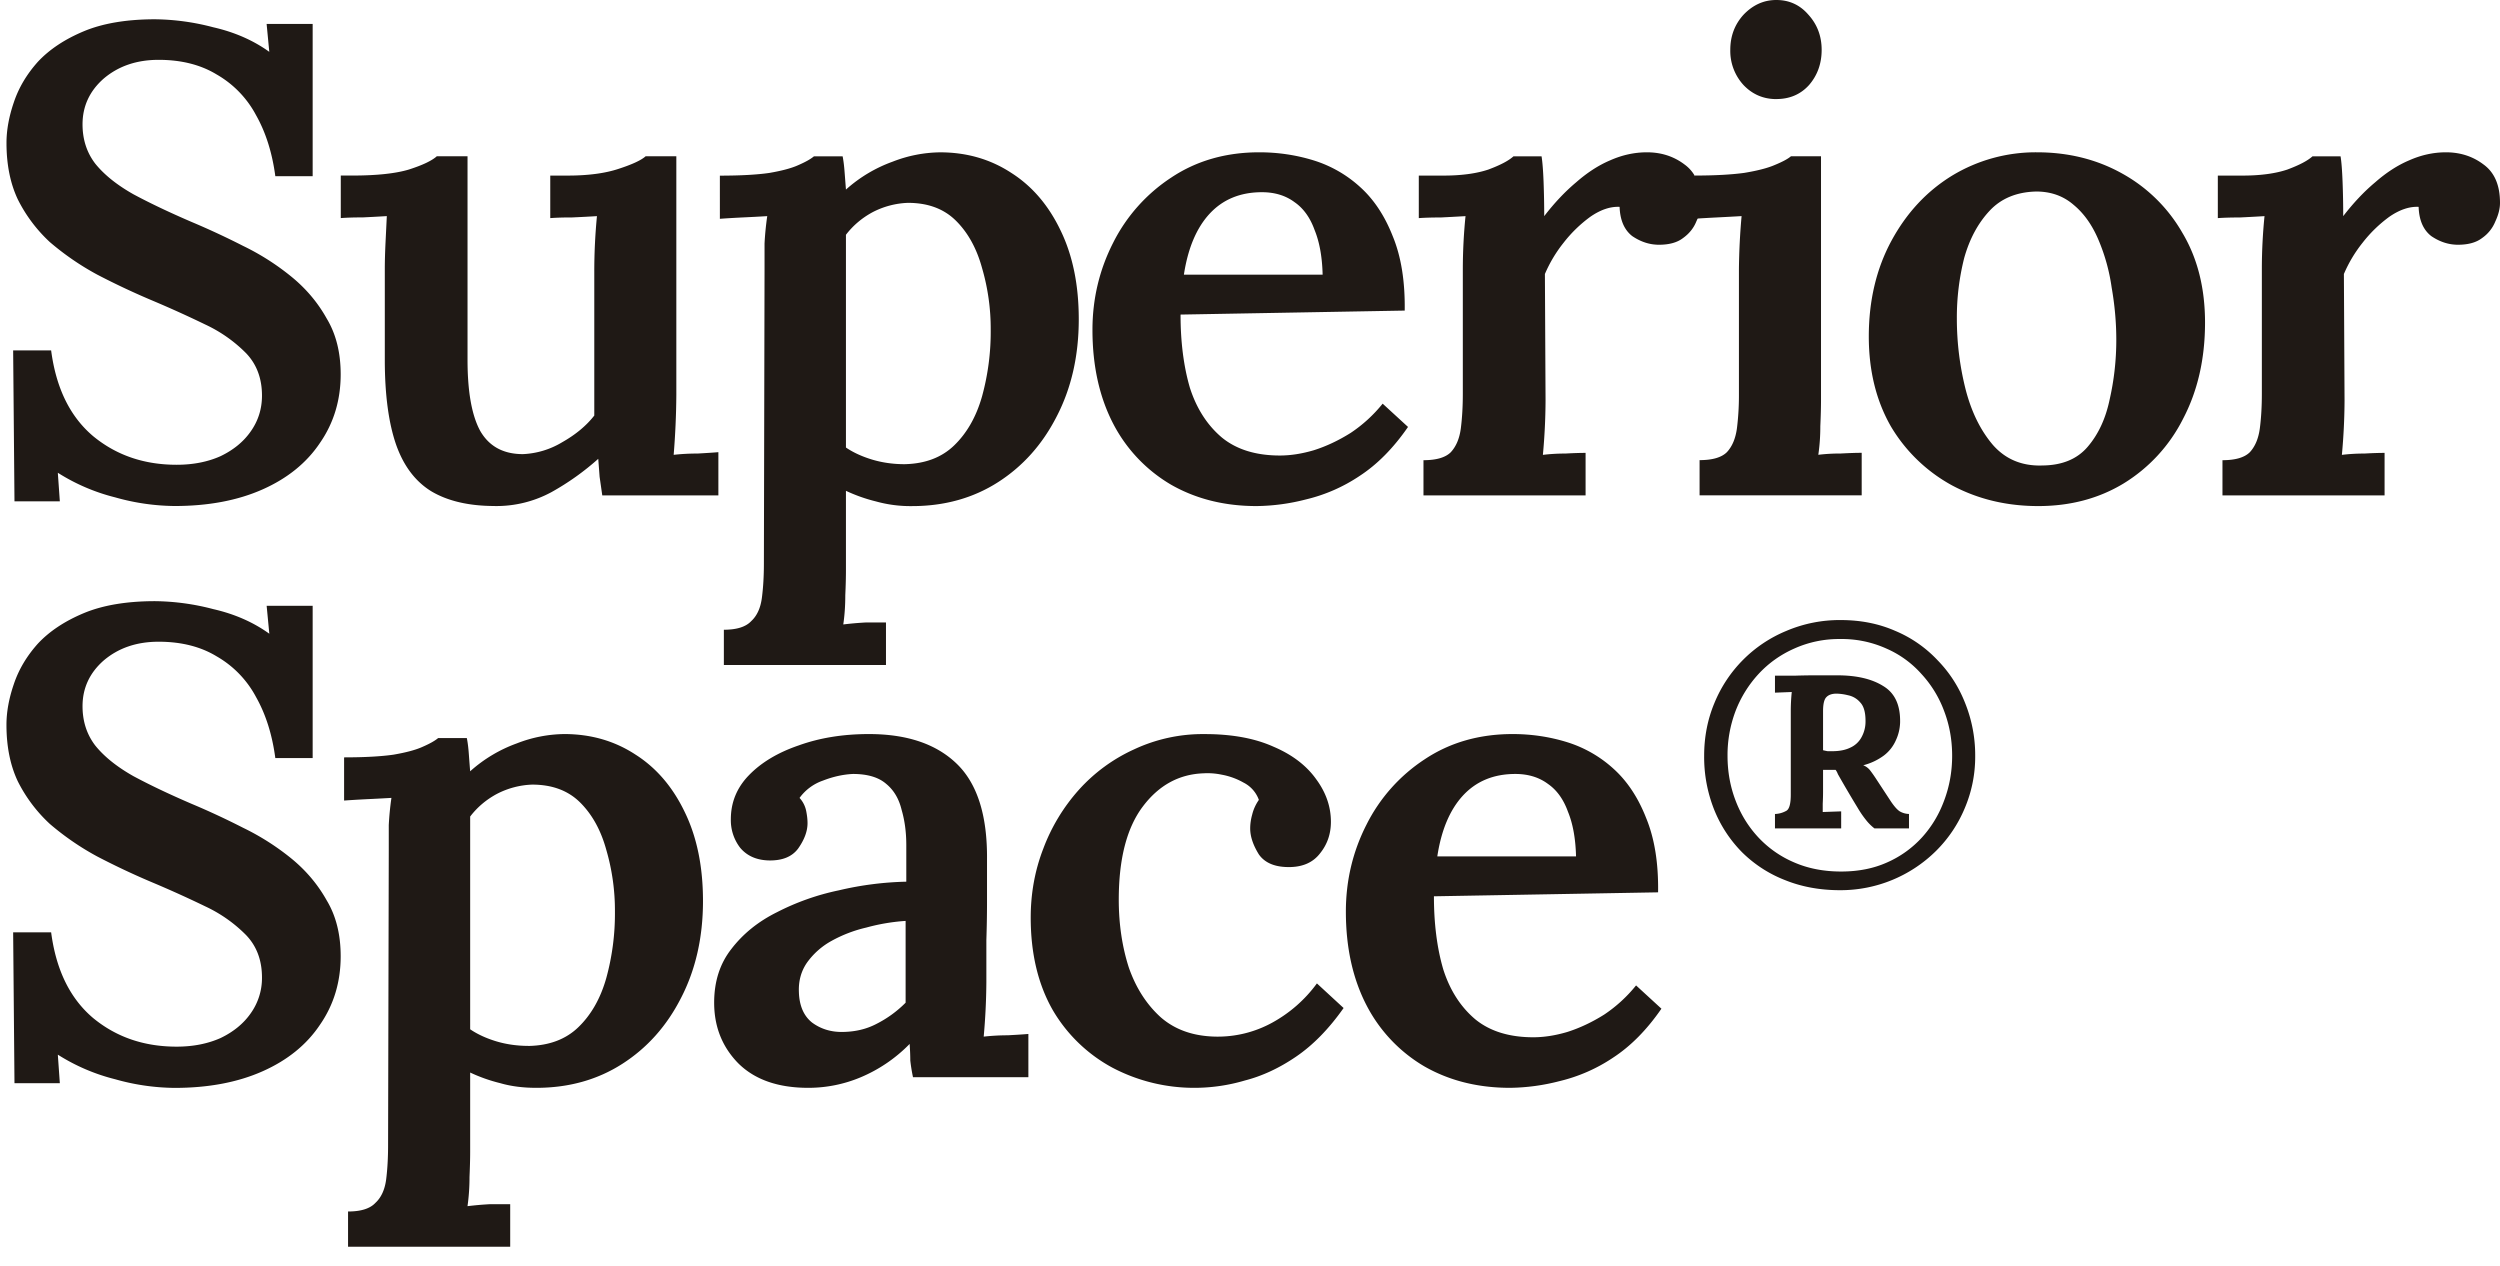 <svg xmlns="http://www.w3.org/2000/svg" width="77" height="39" fill="none"><path fill="#1F1915" d="M56.677 27.418c-.622 0-1.19-.104-1.704-.313a3.88 3.88 0 0 1-1.318-.856 3.957 3.957 0 0 1-.862-1.32 4.38 4.38 0 0 1-.305-1.651c0-.578.105-1.118.315-1.622a4.07 4.07 0 0 1 2.221-2.226 4.181 4.181 0 0 1 1.673-.332c.609 0 1.167.11 1.674.332a3.8 3.8 0 0 1 1.308.907c.372.382.656.826.852 1.33a4.3 4.3 0 0 1 .305 1.62 4.04 4.04 0 0 1-.325 1.613 4.04 4.04 0 0 1-.882 1.309 4.18 4.18 0 0 1-2.952 1.209Zm.03-.575c.528 0 1.001-.093 1.42-.282a3.19 3.19 0 0 0 1.076-.775c.297-.33.524-.709.68-1.138.161-.43.243-.887.243-1.37 0-.484-.081-.94-.244-1.37a3.434 3.434 0 0 0-.7-1.148 3.105 3.105 0 0 0-1.085-.786 3.33 3.33 0 0 0-1.42-.292 3.35 3.35 0 0 0-1.41.292c-.426.188-.794.45-1.105.786a3.57 3.57 0 0 0-.71 1.148 3.83 3.83 0 0 0-.244 1.37c0 .483.081.94.244 1.37.162.43.395.809.7 1.138a3.24 3.24 0 0 0 1.105.775c.433.189.916.282 1.45.282Zm-2.038-1.33v-.442a.768.768 0 0 0 .355-.101c.088-.054.132-.218.132-.494v-2.548a5.874 5.874 0 0 1 .03-.614l-.517.02v-.524h.639c.216-.007.43-.01.639-.01h.639c.595 0 1.068.11 1.42.332.358.215.53.591.517 1.128-.007.188-.05.37-.132.544a1.185 1.185 0 0 1-.365.464 1.819 1.819 0 0 1-.639.302.5.5 0 0 1 .223.171c.061.08.122.168.183.262l.456.695c.102.148.19.245.264.292a.588.588 0 0 0 .284.08v.444h-1.065a1.483 1.483 0 0 1-.254-.252 3.138 3.138 0 0 1-.263-.383 36.764 36.764 0 0 1-.609-1.037.477.477 0 0 0-.07-.131h-.386v.685c0 .12-.004.242-.01.363v.251l.568-.02v.524h-2.04Zm1.765-2.376c.223 0 .409-.037.558-.111a.73.73 0 0 0 .344-.322.993.993 0 0 0 .122-.504c0-.262-.054-.45-.162-.564a.662.662 0 0 0-.375-.222 1.596 1.596 0 0 0-.355-.05c-.142 0-.247.037-.315.11-.067.068-.101.212-.101.434v1.199c.054.013.101.023.142.03h.142Zm-9.926 10.368c-.986 0-1.863-.219-2.63-.656a4.655 4.655 0 0 1-1.788-1.884c-.425-.819-.637-1.782-.637-2.887 0-.956.212-1.85.637-2.683a5.172 5.172 0 0 1 1.788-2.007c.78-.52 1.685-.779 2.712-.779.575 0 1.13.082 1.664.246a3.788 3.788 0 0 1 1.439.82c.424.382.76.887 1.006 1.515.26.628.384 1.392.37 2.294l-6.904.122c0 .847.096 1.598.288 2.253.205.642.534 1.154.986 1.536.452.369 1.048.553 1.788.553.329 0 .678-.054 1.048-.164.383-.122.76-.3 1.13-.532.37-.246.699-.546.986-.901l.781.717c-.452.655-.952 1.16-1.5 1.515a5.07 5.07 0 0 1-1.644.717 6.316 6.316 0 0 1-1.52.205Zm-2.24-7.127h4.274c-.014-.546-.096-1.004-.247-1.372-.137-.383-.342-.67-.616-.86-.274-.205-.61-.308-1.007-.308-.671 0-1.212.226-1.623.676-.397.437-.658 1.058-.78 1.864Zm-7.447 7.127a5.401 5.401 0 0 1-2.548-.615 4.72 4.72 0 0 1-1.849-1.781c-.452-.792-.678-1.741-.678-2.847 0-.751.13-1.461.39-2.13a5.721 5.721 0 0 1 1.09-1.802 5.148 5.148 0 0 1 1.705-1.25 4.989 4.989 0 0 1 2.178-.47c.835 0 1.541.13 2.116.389.576.245 1.014.58 1.315 1.003.302.41.452.847.452 1.31 0 .37-.11.69-.328.963-.206.273-.507.417-.904.43-.466.014-.795-.116-.987-.389-.178-.287-.267-.553-.267-.799 0-.136.02-.28.062-.43.04-.163.11-.314.205-.45a.958.958 0 0 0-.472-.533 2.136 2.136 0 0 0-.678-.245 2.13 2.13 0 0 0-.555-.041c-.754.027-1.377.368-1.87 1.024-.493.655-.74 1.61-.74 2.867 0 .75.103 1.447.309 2.089.219.628.547 1.14.986 1.536.438.382 1 .58 1.685.594a3.485 3.485 0 0 0 1.746-.43 4.208 4.208 0 0 0 1.377-1.209l.822.758c-.452.642-.939 1.14-1.46 1.495-.52.355-1.047.6-1.581.737a5.48 5.48 0 0 1-1.52.226Zm-8.701-.328a5.467 5.467 0 0 1-.083-.512c0-.15-.007-.32-.02-.512a4.593 4.593 0 0 1-1.5 1.024 4.155 4.155 0 0 1-1.624.328c-.931 0-1.65-.253-2.157-.758-.493-.505-.74-1.126-.74-1.864 0-.655.178-1.208.534-1.659.357-.464.822-.84 1.397-1.126a7.526 7.526 0 0 1 1.911-.676 9.938 9.938 0 0 1 2.076-.266v-1.127c0-.395-.048-.757-.144-1.085-.082-.341-.24-.607-.473-.799-.233-.204-.575-.307-1.027-.307-.301.014-.61.082-.925.205a1.49 1.49 0 0 0-.719.533.83.83 0 0 1 .206.41c.027.136.04.258.04.368 0 .245-.095.505-.287.778-.192.26-.5.382-.925.369-.37-.014-.657-.144-.863-.39a1.39 1.39 0 0 1-.287-.88c0-.519.185-.97.555-1.352.383-.396.897-.703 1.54-.922.644-.232 1.364-.348 2.158-.348 1.178 0 2.082.308 2.712.922.63.614.939 1.597.925 2.95v1.31c0 .382-.007.771-.02 1.167v1.29a19.908 19.908 0 0 1-.082 1.68c.246-.027.492-.041.739-.041.26-.014.473-.027.637-.041v1.331h-3.555Zm-.227-4.813a6.075 6.075 0 0 0-1.212.205 4.134 4.134 0 0 0-1.069.41 2.275 2.275 0 0 0-.76.675c-.178.26-.26.56-.246.902.013.423.15.737.41.942.26.19.562.286.905.286.397 0 .753-.081 1.068-.245a3.47 3.47 0 0 0 .904-.656v-2.519ZM10.72 38.4v-1.086c.398 0 .679-.089.843-.266.178-.164.288-.403.33-.717.04-.314.06-.669.06-1.065l.021-9.073v-.778a9.15 9.15 0 0 1 .082-.84 70.89 70.89 0 0 1-.78.041c-.274.014-.5.028-.678.041v-1.33c.63 0 1.137-.028 1.52-.083.397-.068.699-.15.904-.245.22-.096.377-.185.473-.267h.883c.028.137.048.3.062.492.014.19.027.368.041.532a4.378 4.378 0 0 1 1.438-.86 4.128 4.128 0 0 1 1.46-.287c.821 0 1.554.212 2.198.635.644.41 1.15 1.004 1.52 1.782.37.765.555 1.672.555 2.724 0 1.12-.226 2.116-.678 2.99-.438.86-1.041 1.536-1.808 2.027-.767.492-1.65.738-2.65.738-.412 0-.781-.048-1.11-.144a4.934 4.934 0 0 1-.925-.327v2.437c0 .218-.007.478-.02.778 0 .314-.021.614-.062.901.22-.027.452-.048.699-.061h.616v1.31H10.72Zm5.57-6.185c.63-.014 1.136-.205 1.52-.574.397-.382.685-.887.863-1.515a7.496 7.496 0 0 0 .267-2.049 6.67 6.67 0 0 0-.267-1.904c-.165-.6-.432-1.085-.802-1.454-.37-.369-.863-.553-1.479-.553a2.55 2.55 0 0 0-1.089.287c-.329.177-.603.41-.822.696v6.553c.22.15.486.274.801.37.316.095.651.142 1.007.142Zm-7.81-8.866c-.096-.724-.295-1.352-.596-1.884a3.139 3.139 0 0 0-1.212-1.25c-.494-.3-1.09-.45-1.788-.45-.671 0-1.233.191-1.685.573-.438.383-.657.854-.657 1.413 0 .465.13.867.39 1.209.274.341.664.655 1.171.942.507.273 1.11.56 1.808.86.52.218 1.048.464 1.583.737a7.61 7.61 0 0 1 1.479.942c.452.369.815.8 1.089 1.29.288.478.431 1.052.431 1.72 0 .793-.212 1.496-.637 2.11-.41.615-1 1.093-1.767 1.434-.767.341-1.67.512-2.712.512a6.888 6.888 0 0 1-1.829-.266 6.01 6.01 0 0 1-1.767-.758l.062.88H.446l-.041-4.648h1.17c.152 1.16.583 2.04 1.295 2.642.713.587 1.569.88 2.569.88.507 0 .959-.089 1.356-.266.397-.191.705-.444.925-.758a1.87 1.87 0 0 0 .349-1.106c0-.532-.165-.97-.493-1.31a4.358 4.358 0 0 0-1.254-.881 34.371 34.371 0 0 0-1.582-.717 23.02 23.02 0 0 1-1.746-.82 8.297 8.297 0 0 1-1.46-1.003 4.59 4.59 0 0 1-.985-1.31c-.233-.492-.35-1.072-.35-1.741 0-.396.076-.813.226-1.25.15-.45.397-.866.74-1.249.356-.382.829-.696 1.418-.942.589-.245 1.322-.368 2.198-.368a7.28 7.28 0 0 1 1.788.245c.657.15 1.233.403 1.726.758l-.082-.86H9.63v4.69H8.48Zm59.972-9.175c.398 0 .678-.082.843-.246.164-.178.267-.423.308-.737.041-.314.062-.67.062-1.065v-3.85a16.444 16.444 0 0 1 .082-1.619 60.11 60.11 0 0 1-.76.041c-.274 0-.5.007-.678.02v-1.31h.76c.548 0 1.007-.061 1.376-.184.37-.137.63-.273.781-.41h.863c.028.164.048.424.062.779.014.355.02.71.02 1.064.316-.41.644-.757.987-1.044.342-.3.692-.526 1.048-.676.37-.164.746-.246 1.13-.246.438 0 .822.123 1.15.37.343.245.514.64.514 1.187 0 .177-.048.369-.144.573a1.142 1.142 0 0 1-.41.512c-.179.137-.425.205-.74.205-.288 0-.562-.089-.822-.266-.247-.191-.377-.492-.39-.901-.288-.014-.59.089-.905.307a4.118 4.118 0 0 0-.822.799 4.162 4.162 0 0 0-.575.962l.02 3.891a18.8 18.8 0 0 1-.082 1.68c.22-.027.452-.041.699-.041.247-.014.452-.02.616-.02v1.31h-4.993v-1.085Zm-5.674 1.413c-.973 0-1.856-.212-2.651-.635a4.939 4.939 0 0 1-1.89-1.823c-.452-.792-.678-1.713-.678-2.765 0-1.106.233-2.089.698-2.949.466-.86 1.09-1.529 1.87-2.007a4.969 4.969 0 0 1 2.61-.717c.972 0 1.849.219 2.63.656a4.83 4.83 0 0 1 1.849 1.822c.466.779.699 1.7.699 2.765 0 1.12-.227 2.11-.679 2.97a4.938 4.938 0 0 1-1.828 1.986c-.767.465-1.644.697-2.63.697Zm.102-1.25c.617 0 1.09-.19 1.418-.573.329-.382.555-.867.678-1.454.137-.6.206-1.215.206-1.843 0-.533-.048-1.072-.144-1.618a5.807 5.807 0 0 0-.411-1.475c-.192-.45-.445-.805-.76-1.065-.315-.273-.699-.41-1.151-.41-.603.014-1.082.212-1.438.595-.356.382-.617.867-.781 1.454a7.47 7.47 0 0 0-.226 1.863c0 .738.089 1.461.267 2.171.178.697.459 1.27.842 1.72.384.438.884.65 1.5.636Zm-10.533-.165c.397 0 .678-.082.842-.246.165-.177.267-.423.309-.737a8.27 8.27 0 0 0 .061-1.065v-3.83a20.431 20.431 0 0 1 .082-1.638 85.2 85.2 0 0 1-.76.041c-.274.014-.5.027-.678.04v-1.33c.616 0 1.123-.028 1.52-.082.412-.068.727-.15.946-.246.233-.096.397-.184.493-.266h.925v7.516c0 .218-.007.485-.021.799 0 .3-.02.594-.062.88.22-.027.452-.04.699-.04.26-.014.473-.021.637-.021v1.31h-4.993v-1.085Zm2.363-11.12c-.397 0-.733-.144-1.007-.43a1.554 1.554 0 0 1-.41-1.086c0-.423.136-.785.41-1.085.288-.3.623-.451 1.007-.451.397 0 .726.15.986.45.274.3.411.663.411 1.086 0 .423-.13.785-.39 1.085-.26.287-.596.43-1.007.43Z"></path><path fill="#1F1915" d="M43.843 14.174c.397 0 .678-.082.842-.246.165-.178.268-.423.309-.737.04-.314.061-.67.061-1.065v-3.85a16.444 16.444 0 0 1 .083-1.619 87.62 87.62 0 0 1-.76.041c-.275 0-.5.007-.679.02v-1.31h.76c.548 0 1.007-.061 1.377-.184.37-.137.63-.273.78-.41h.864c.027.164.048.424.062.779.013.355.02.71.02 1.064.315-.41.644-.757.986-1.044.343-.3.692-.526 1.048-.676.37-.164.747-.246 1.13-.246.439 0 .822.123 1.151.37.342.245.514.64.514 1.187 0 .177-.048.369-.144.573-.082.205-.22.376-.411.512-.178.137-.425.205-.74.205-.287 0-.561-.089-.822-.266-.246-.191-.376-.492-.39-.901-.288-.014-.59.089-.904.307a4.12 4.12 0 0 0-.822.799 4.158 4.158 0 0 0-.575.962l.02 3.891a18.78 18.78 0 0 1-.082 1.68c.22-.027.452-.041.699-.041.246-.014.452-.02.616-.02v1.31h-4.993v-1.085Zm-5.14 1.413c-.986 0-1.863-.219-2.63-.656a4.656 4.656 0 0 1-1.788-1.884c-.424-.819-.637-1.782-.637-2.887 0-.956.213-1.85.637-2.683a5.173 5.173 0 0 1 1.788-2.007c.78-.52 1.685-.779 2.712-.779.576 0 1.13.082 1.665.246a3.787 3.787 0 0 1 1.438.82c.425.382.76.887 1.007 1.515.26.628.383 1.393.37 2.294l-6.904.123c0 .846.096 1.597.287 2.252.206.642.535 1.154.987 1.536.452.369 1.047.553 1.787.553.329 0 .678-.054 1.048-.164.384-.122.76-.3 1.13-.532.37-.246.699-.546.986-.901l.781.717c-.452.655-.952 1.16-1.5 1.515a5.072 5.072 0 0 1-1.643.717 6.32 6.32 0 0 1-1.52.205Zm-2.24-7.127h4.274c-.013-.546-.096-1.004-.246-1.372-.137-.383-.343-.67-.617-.86-.274-.205-.61-.308-1.007-.308-.67 0-1.212.225-1.623.676-.397.437-.657 1.058-.78 1.864ZM22.295 20.482v-1.086c.397 0 .678-.089.843-.266.178-.164.287-.403.328-.717.041-.314.062-.669.062-1.065l.02-9.073v-.778a9.15 9.15 0 0 1 .083-.84c-.233.014-.493.028-.781.041-.274.014-.5.028-.678.041V5.41c.63 0 1.137-.028 1.52-.083.398-.068.699-.15.904-.245.22-.096.377-.185.473-.267h.884c.027.137.047.3.061.492l.041.532a4.38 4.38 0 0 1 1.439-.86 4.13 4.13 0 0 1 1.459-.287c.821 0 1.554.212 2.198.635.644.41 1.15 1.004 1.52 1.782.37.765.555 1.673.555 2.724 0 1.12-.226 2.116-.678 2.99-.438.86-1.04 1.536-1.808 2.028-.767.491-1.65.737-2.65.737a3.96 3.96 0 0 1-1.11-.144 4.925 4.925 0 0 1-.925-.327v2.437c0 .218-.006.478-.02.778 0 .314-.02.614-.062.901.22-.027.452-.048.699-.061h.616v1.31h-4.993Zm5.568-6.185c.63-.014 1.137-.205 1.521-.574.397-.382.685-.887.863-1.515a7.494 7.494 0 0 0 .267-2.048 6.67 6.67 0 0 0-.267-1.905c-.164-.6-.431-1.086-.801-1.454-.37-.369-.863-.553-1.48-.553a2.55 2.55 0 0 0-1.089.287c-.328.177-.602.41-.822.696v6.553c.22.15.487.274.802.37.315.095.65.143 1.006.143Zm-12.621 1.288c-.794 0-1.445-.15-1.952-.45-.493-.301-.856-.779-1.088-1.434-.233-.67-.35-1.543-.35-2.622V8.294c0-.232.007-.491.02-.778l.042-.86c-.22.013-.466.027-.74.04-.274 0-.5.007-.678.021v-1.31h.35c.753 0 1.335-.062 1.746-.185.425-.136.712-.273.863-.41h.945v6.267c0 .983.13 1.714.39 2.192.275.478.713.716 1.316.716a2.55 2.55 0 0 0 1.212-.368c.41-.232.74-.505.986-.82V8.377a17.769 17.769 0 0 1 .082-1.72c-.219.013-.472.027-.76.04-.274 0-.5.007-.678.021v-1.31h.534c.63 0 1.15-.069 1.562-.205.424-.137.705-.267.842-.39h.945v7.353a24.478 24.478 0 0 1-.082 1.843c.233-.027.48-.04.74-.04.26-.015.473-.028.637-.042v1.331H18.55l-.082-.573a100.91 100.91 0 0 0-.042-.553 8.001 8.001 0 0 1-1.438 1.024 3.56 3.56 0 0 1-1.747.43ZM8.48 5.427c-.096-.724-.295-1.352-.596-1.884a3.14 3.14 0 0 0-1.212-1.25c-.494-.3-1.09-.45-1.788-.45-.671 0-1.233.191-1.685.573-.438.383-.657.854-.657 1.414 0 .464.13.867.39 1.208.274.341.664.655 1.171.942.507.273 1.11.56 1.808.86.52.219 1.048.464 1.583.737a7.55 7.55 0 0 1 1.479.943c.452.368.815.798 1.089 1.29.288.478.431 1.051.431 1.72 0 .792-.212 1.495-.637 2.11-.41.614-1 1.092-1.767 1.433-.767.341-1.67.512-2.712.512a6.888 6.888 0 0 1-1.829-.266 6.013 6.013 0 0 1-1.767-.758l.062.88H.446l-.041-4.648h1.17c.152 1.16.583 2.041 1.295 2.642.713.587 1.569.88 2.569.88.507 0 .959-.088 1.356-.266.397-.191.705-.444.925-.758.232-.327.349-.696.349-1.106 0-.532-.165-.969-.493-1.31a4.357 4.357 0 0 0-1.254-.88 34.211 34.211 0 0 0-1.582-.718 23.054 23.054 0 0 1-1.746-.819 8.304 8.304 0 0 1-1.46-1.003A4.59 4.59 0 0 1 .55 6.144C.317 5.652.2 5.072.2 4.403c0-.396.076-.812.226-1.25.15-.45.397-.866.74-1.249.356-.382.829-.696 1.418-.942C3.172.717 3.905.594 4.78.594A7.28 7.28 0 0 1 6.568.84c.657.15 1.233.402 1.726.757l-.082-.86H9.63v4.69H8.48Z"></path></svg>
